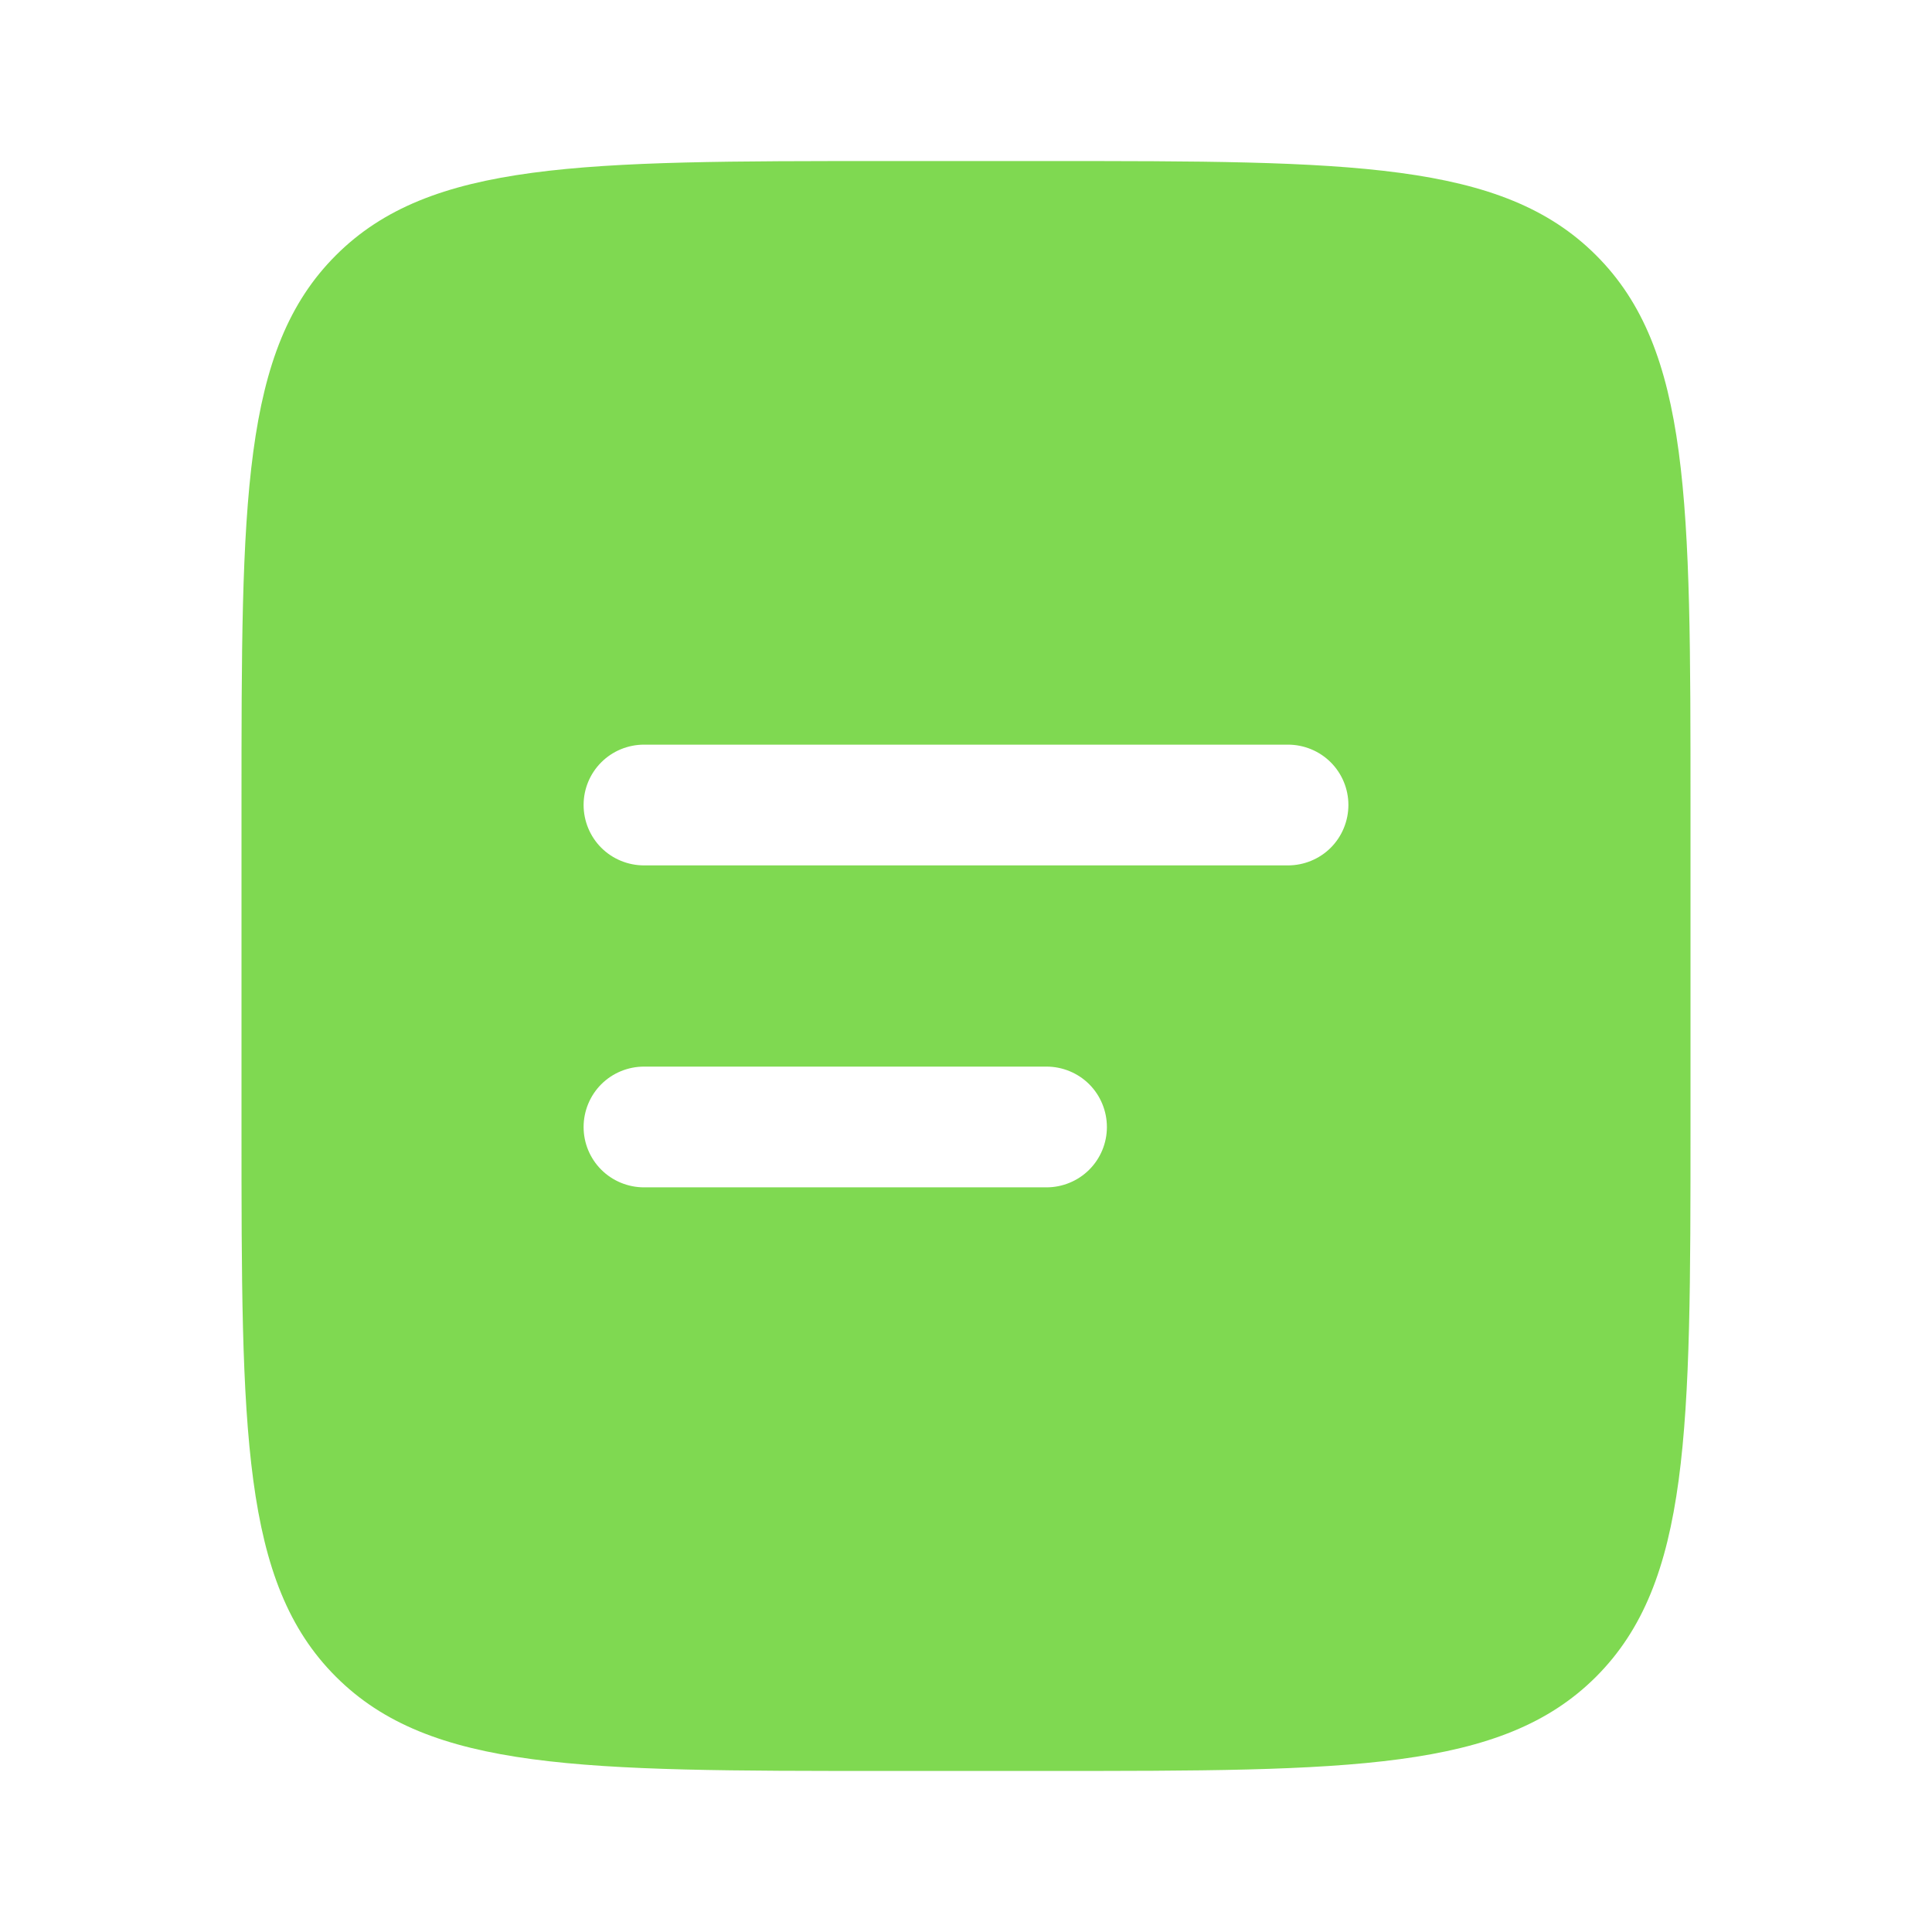 <svg xmlns="http://www.w3.org/2000/svg" fill="none" viewBox="0 0 14 14" height="14" width="14">
<path fill="#7FD951" d="M2.434 1.85C1.75 2.533 1.75 3.634 1.75 5.833V8.167C1.75 10.366 1.75 11.467 2.434 12.15C3.117 12.833 4.217 12.833 6.417 12.833H7.583C9.783 12.833 10.883 12.833 11.566 12.15C12.249 11.466 12.25 10.366 12.25 8.167V5.833C12.25 3.634 12.25 2.533 11.566 1.85C10.883 1.167 9.783 1.167 7.583 1.167H6.417C4.217 1.167 3.117 1.167 2.434 1.85ZM4.667 5.396C4.551 5.396 4.439 5.442 4.357 5.524C4.275 5.606 4.229 5.717 4.229 5.833C4.229 5.949 4.275 6.061 4.357 6.143C4.439 6.225 4.551 6.271 4.667 6.271H9.333C9.449 6.271 9.561 6.225 9.643 6.143C9.725 6.061 9.771 5.949 9.771 5.833C9.771 5.717 9.725 5.606 9.643 5.524C9.561 5.442 9.449 5.396 9.333 5.396H4.667ZM4.667 7.729C4.551 7.729 4.439 7.775 4.357 7.857C4.275 7.939 4.229 8.051 4.229 8.167C4.229 8.283 4.275 8.394 4.357 8.476C4.439 8.558 4.551 8.604 4.667 8.604H7.583C7.699 8.604 7.811 8.558 7.893 8.476C7.975 8.394 8.021 8.283 8.021 8.167C8.021 8.051 7.975 7.939 7.893 7.857C7.811 7.775 7.699 7.729 7.583 7.729H4.667Z" clip-rule="evenodd" fill-rule="evenodd"></path>
</svg>

